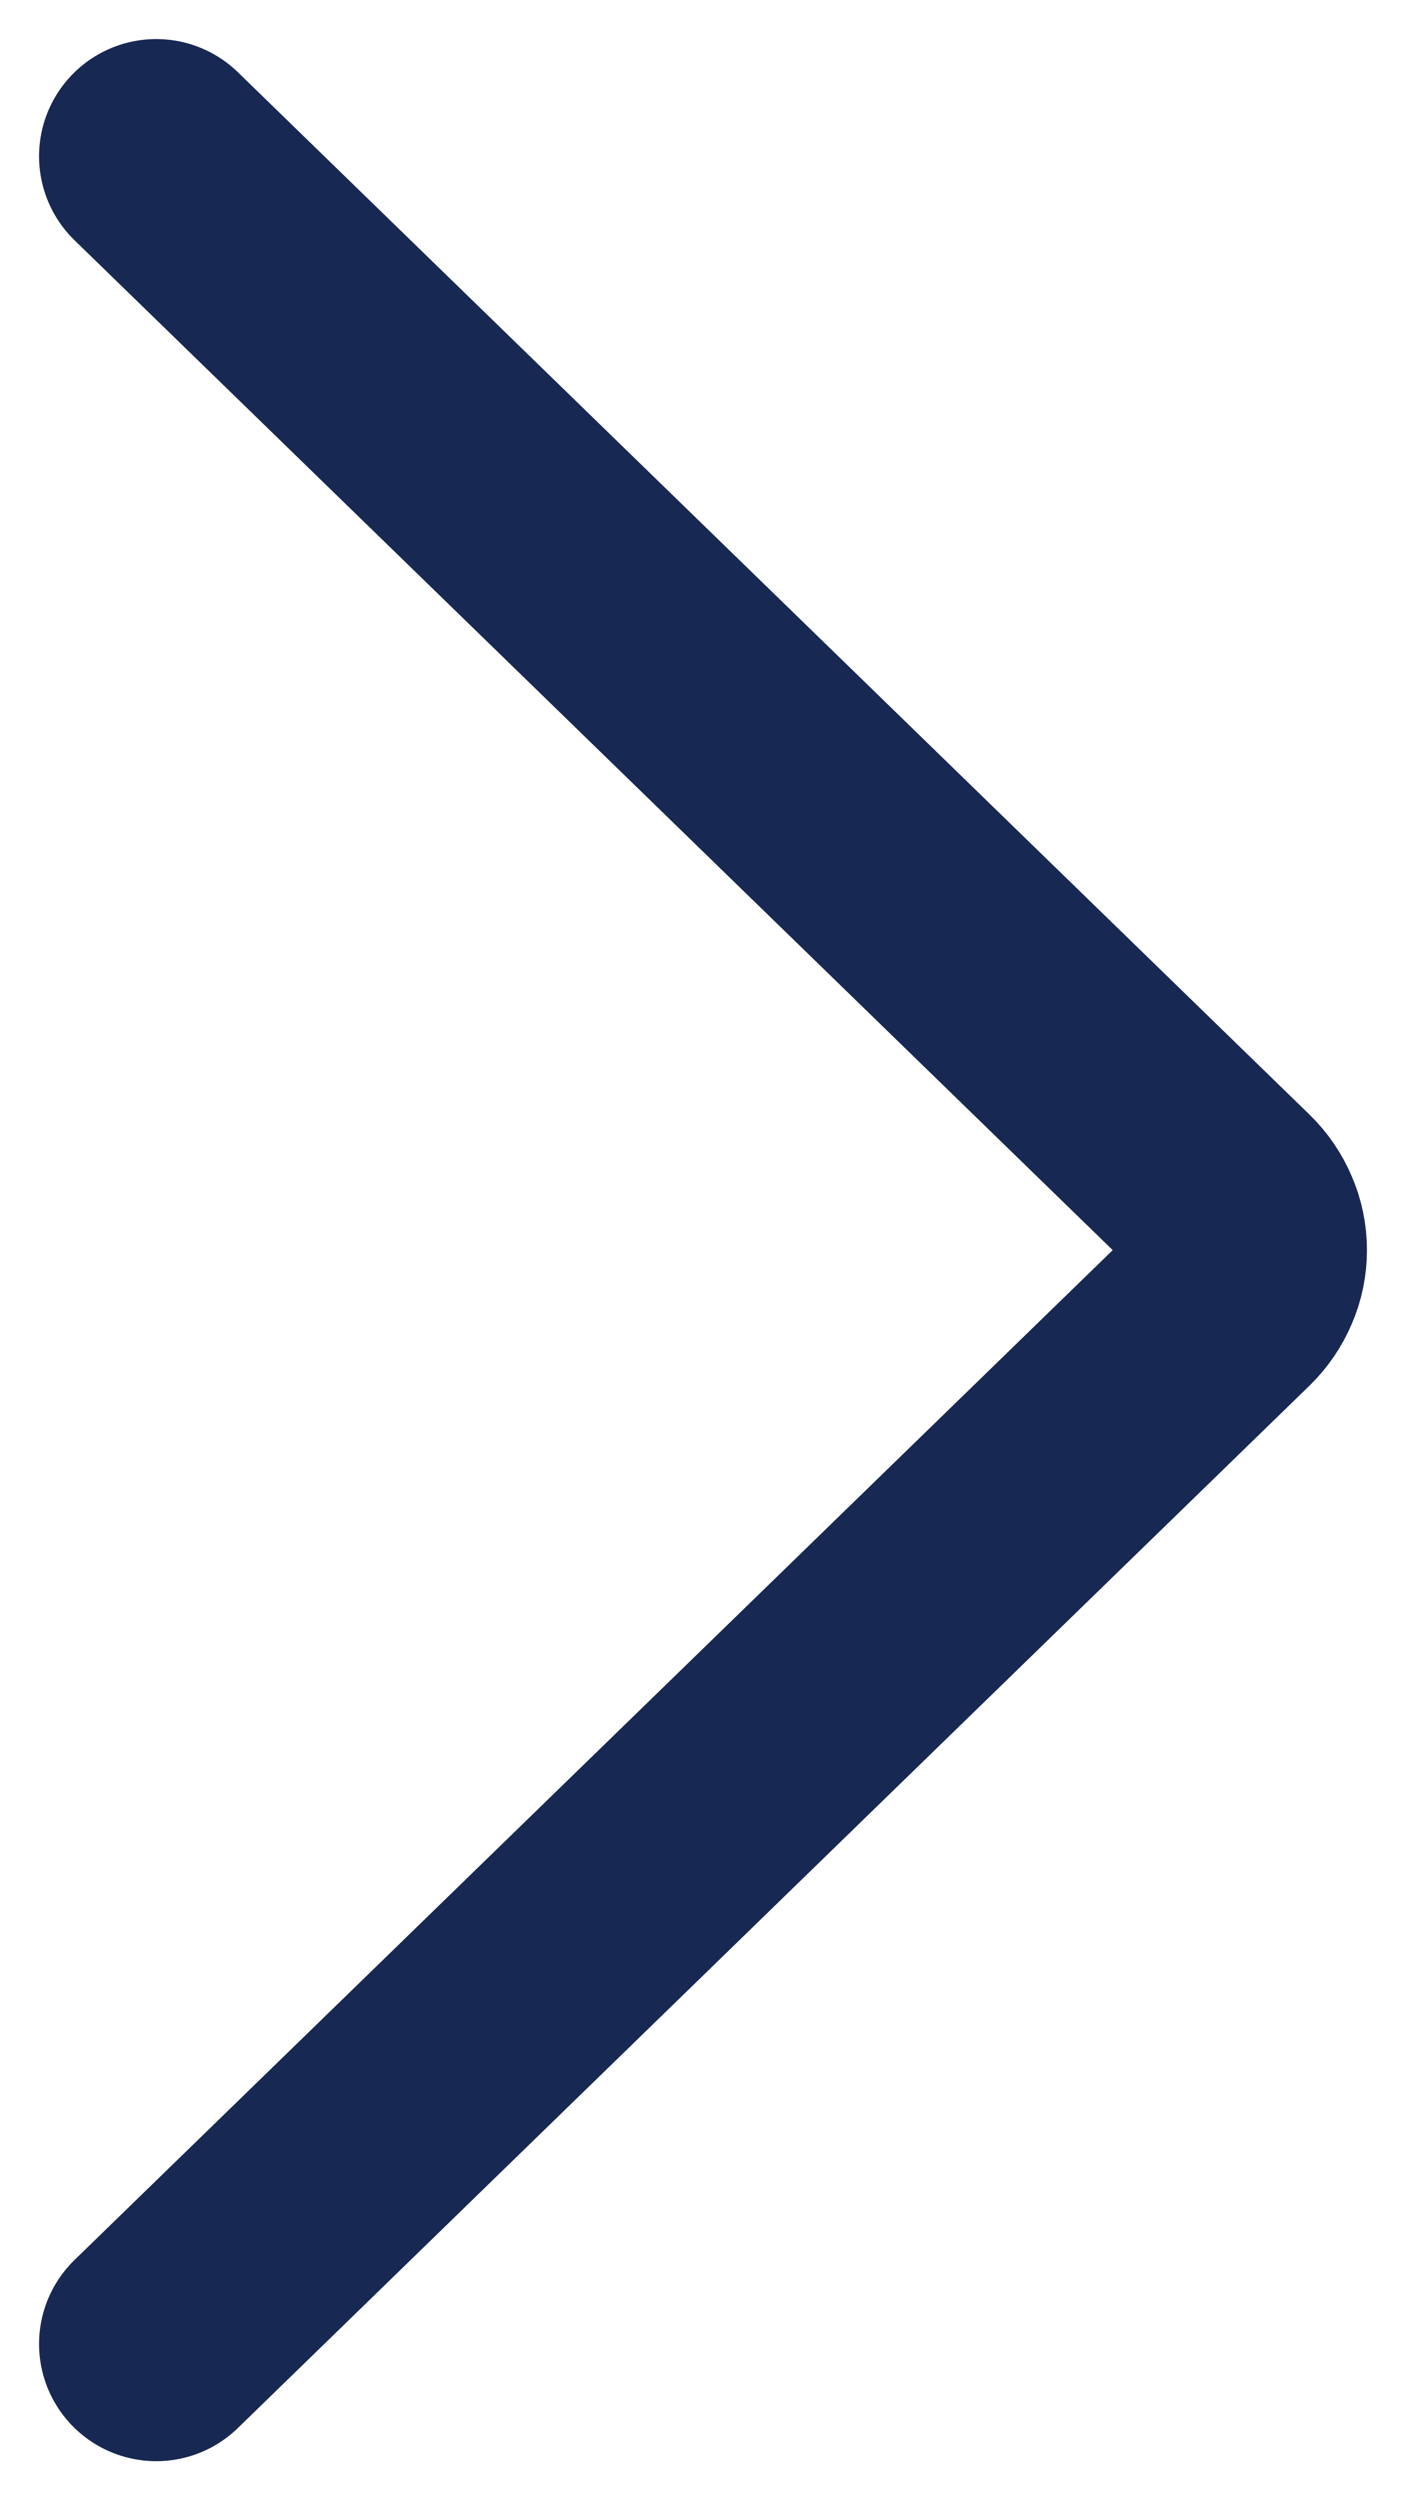 <svg width="9" height="16" viewBox="0 0 9 16" fill="none" xmlns="http://www.w3.org/2000/svg">
<path d="M1 1L7.859 7.67C7.904 7.714 7.939 7.765 7.963 7.822C7.988 7.878 8 7.939 8 8C8 8.061 7.988 8.122 7.963 8.178C7.939 8.235 7.904 8.286 7.859 8.33L1 15" stroke="#172853" stroke-width="1.5" stroke-linecap="round" stroke-linejoin="round"/>
</svg>
